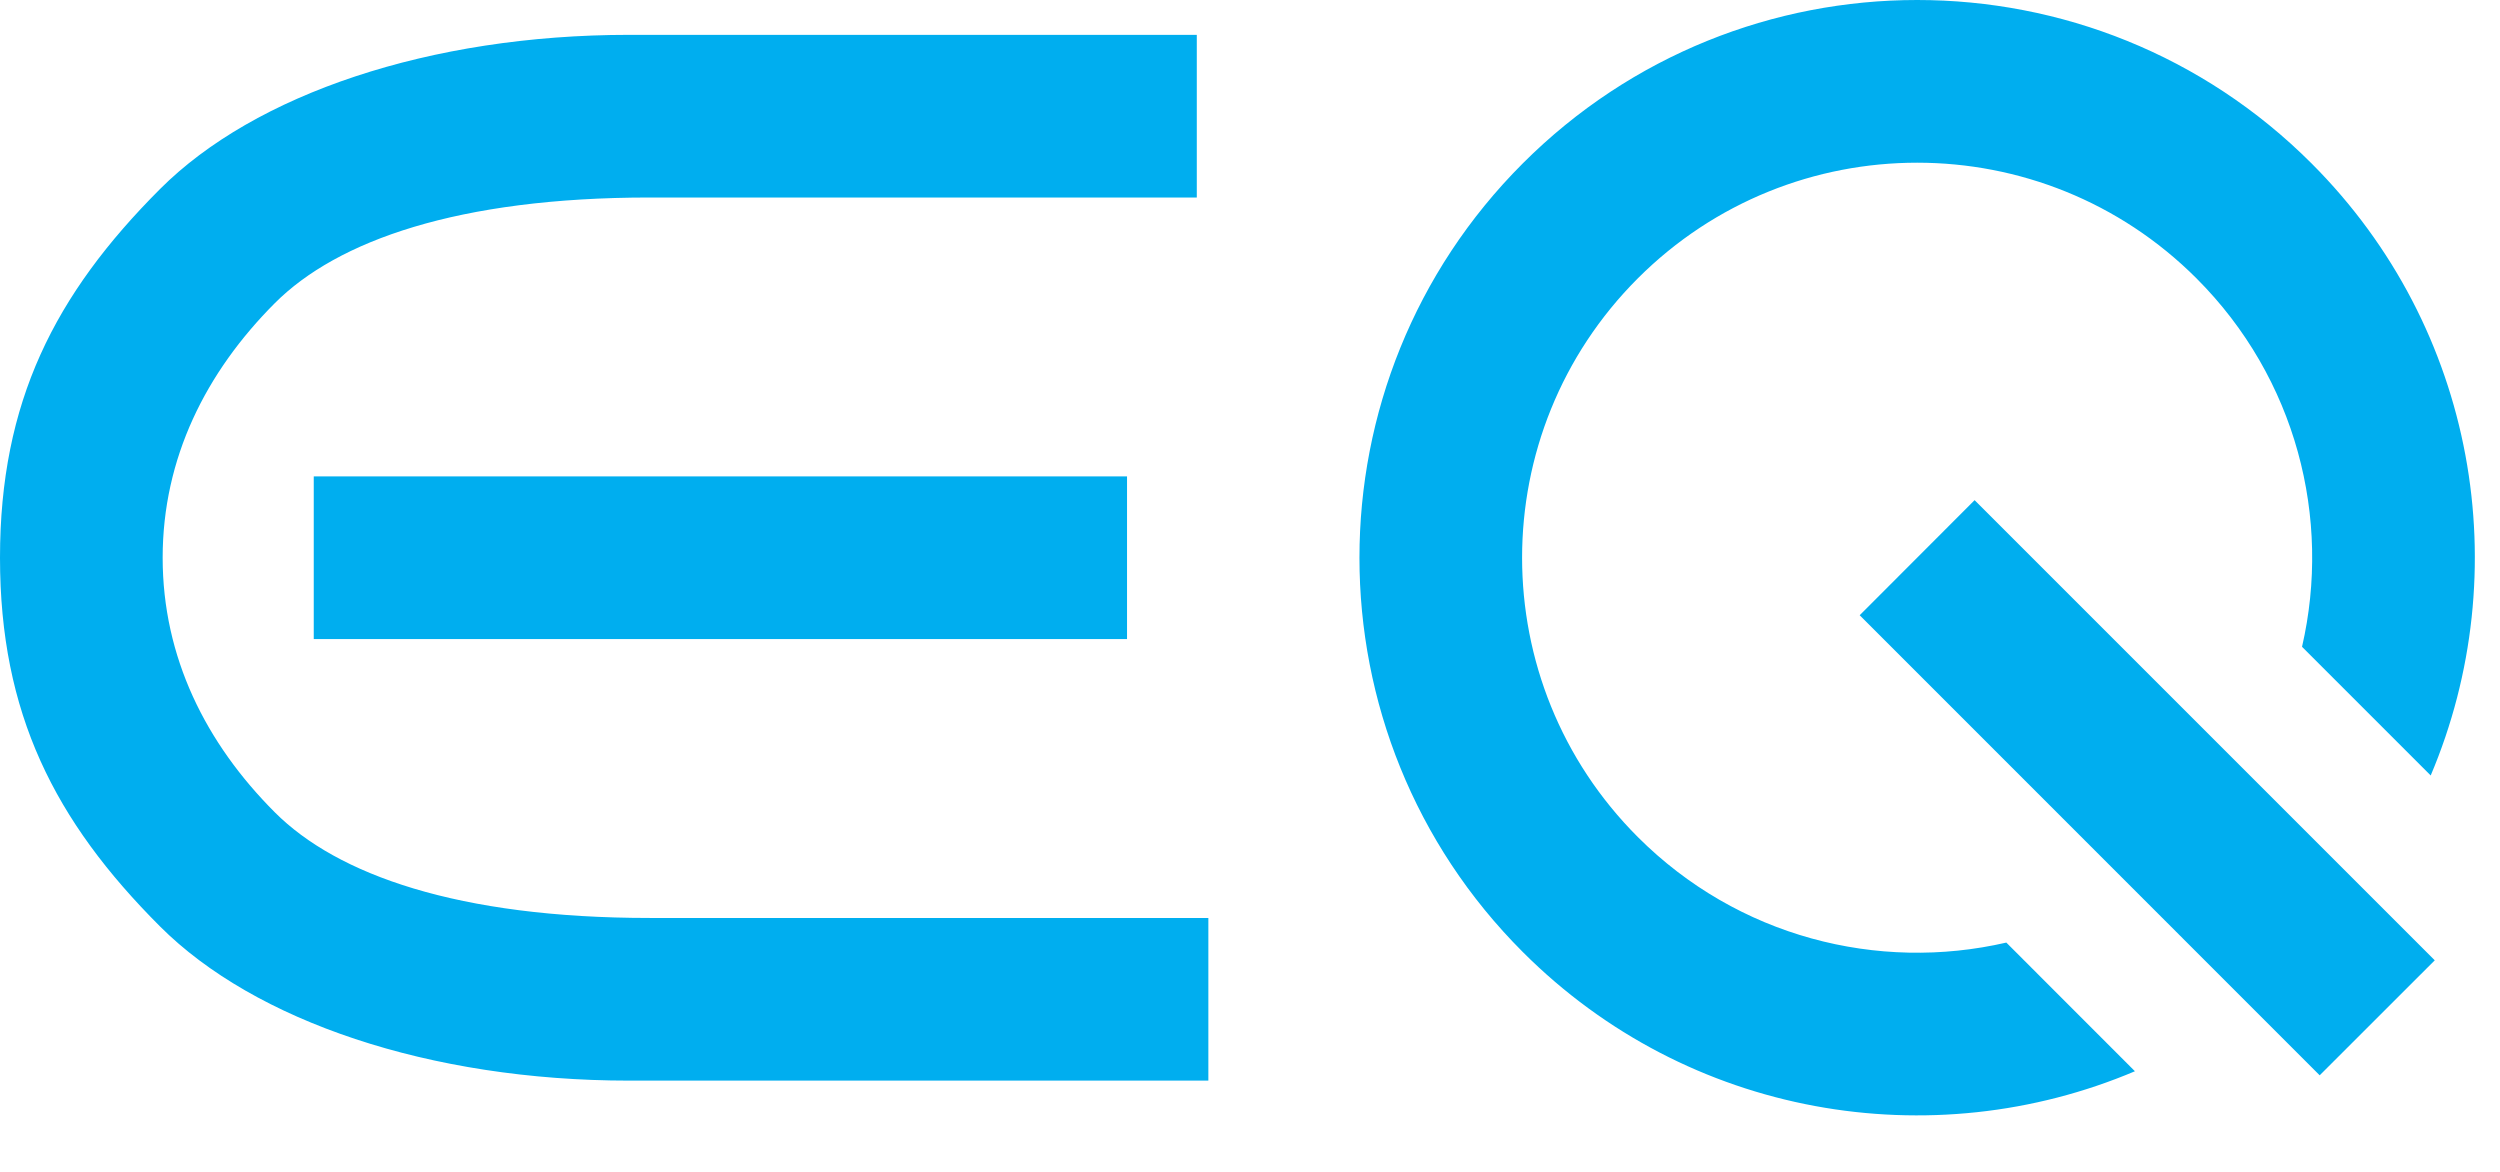 <?xml version="1.0" encoding="UTF-8"?>
<svg width="32px" height="15px" viewBox="0 0 32 15" version="1.1" xmlns="http://www.w3.org/2000/svg" xmlns:xlink="http://www.w3.org/1999/xlink">
    <title>eq-svg</title>
    <g id="Page-1" stroke="none" stroke-width="1" fill="none" fill-rule="evenodd">
        <path d="M29.587,2.091 C31.706,4.209 32.214,7.327 31.113,9.926 L29.466,8.279 C29.845,6.638 29.395,4.843 28.115,3.563 C26.141,1.589 22.939,1.589 20.964,3.563 C18.989,5.538 18.989,8.739 20.964,10.714 C22.244,11.994 24.038,12.444 25.681,12.065 L27.327,13.712 C24.729,14.813 21.61,14.305 19.492,12.186 C16.704,9.399 16.704,4.879 19.492,2.091 C22.28,-0.697 26.8,-0.697 29.587,2.091 Z M15.319,0.446 L15.319,2.528 L8.319,2.528 C5.862,2.528 4.316,3.082 3.519,3.879 C2.634,4.765 2.082,5.866 2.082,7.139 C2.082,8.412 2.634,9.514 3.519,10.399 C4.316,11.196 5.862,11.75 8.319,11.75 L8.319,11.75 L15.467,11.75 L15.467,13.832 L8.055,13.832 C5.5,13.832 3.26,13.07 2.049,11.859 C0.697,10.507 -9.32587341e-14,9.13 -9.32587341e-14,7.139 C-9.32587341e-14,5.147 0.697,3.772 2.049,2.419 C3.26,1.207 5.5,0.446 8.055,0.446 L8.055,0.446 L15.319,0.446 Z M25.275,6.402 L31.165,12.292 L29.692,13.764 L23.804,7.875 L25.275,6.402 Z M14.426,6.098 L14.426,8.18 L4.016,8.18 L4.016,6.098 L14.426,6.098 Z" id="eq-svg" fill="#00AEEF" fill-rule="nonzero"></path>
    </g>
</svg>